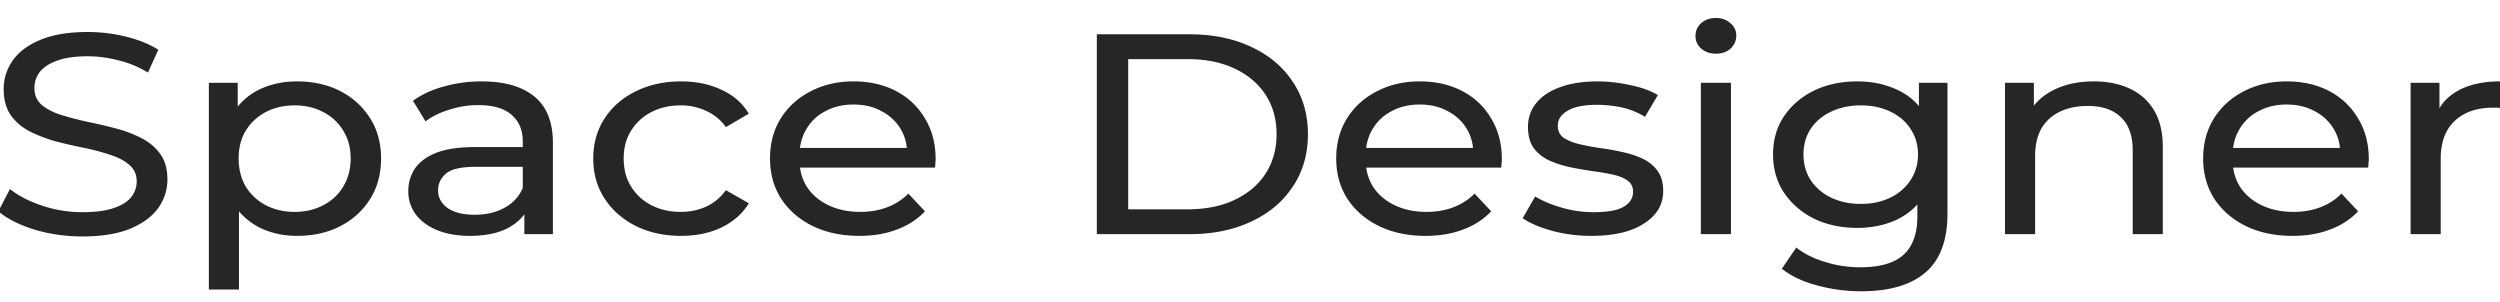 <svg class="absolute bottom-[-2.5rem]" width="1440" height="174" viewBox="0 0 1440 174" fill="none" xmlns="http://www.w3.org/2000/svg"><g clip-path="url(#a)" fill="#262626"><path d="M47.47 136.195q-14.454 0-27.644-3.947-13.19-4.112-20.78-10.527l6.686-12.829q7.228 5.757 18.43 9.54t23.308 3.783q11.021 0 17.888-2.303 6.866-2.302 10.118-6.25 3.253-4.112 3.253-9.21 0-5.921-4.337-9.54-4.155-3.618-11.021-5.756-6.685-2.302-14.817-3.948a323 323 0 0 1-16.442-3.783q-8.13-2.302-14.997-5.756-6.685-3.455-10.84-9.21-4.157-5.922-4.157-15.132 0-8.882 5.06-16.283 5.24-7.566 15.9-12.006 10.84-4.605 27.464-4.606 11.022 0 21.863 2.632 10.84 2.631 18.79 7.566l-5.962 13.157q-8.13-4.933-17.165-7.072-9.034-2.303-17.526-2.303-10.661 0-17.526 2.468-6.866 2.466-10.119 6.578-3.07 4.113-3.071 9.211 0 6.086 4.155 9.704 4.337 3.618 11.022 5.756Q41.868 68.268 50 70.077a290 290 0 0 1 16.26 3.783q8.311 2.138 14.997 5.592 6.867 3.454 11.022 9.21t4.156 14.803q0 8.717-5.24 16.283-5.24 7.401-16.262 12.006-10.84 4.441-27.464 4.441m123.605-.329q-11.925 0-21.863-4.934-9.756-5.099-15.719-14.967-5.782-9.869-5.782-24.671 0-14.803 5.601-24.671 5.782-9.869 15.539-14.803 9.938-4.934 22.224-4.934 14.094 0 24.934 5.592 10.842 5.592 17.166 15.625 6.323 9.87 6.323 23.19 0 13.323-6.323 23.356t-17.166 15.625q-10.84 5.592-24.934 5.592m-50.772 30.921V47.708h16.623v23.52l-1.084 20.23 1.806 20.23v55.099zm49.327-44.737q9.215 0 16.442-3.783 7.408-3.783 11.564-10.69 4.336-7.073 4.336-16.283 0-9.375-4.336-16.119-4.156-6.907-11.564-10.69-7.227-3.783-16.442-3.783-9.034 0-16.443 3.783-7.227 3.783-11.564 10.69-4.155 6.744-4.155 16.119 0 9.21 4.155 16.283 4.337 6.907 11.564 10.69 7.409 3.783 16.443 3.783m132.398 12.829v-18.421l-.904-3.454V81.59q0-10.033-6.504-15.46-6.324-5.593-19.153-5.593-8.491 0-16.623 2.632-8.131 2.467-13.732 6.743l-7.227-11.842q7.407-5.428 17.707-8.223 10.48-2.96 21.863-2.96 19.694 0 30.354 8.716 10.66 8.717 10.661 26.645v52.631zm-31.44.987q-10.66 0-18.791-3.289-7.95-3.29-12.286-9.046-4.337-5.922-4.337-13.323 0-7.072 3.614-12.829 3.795-5.756 12.106-9.21 8.492-3.454 22.766-3.454h30.355v11.349h-29.632q-13.01 0-17.527 3.947t-4.517 9.539q0 6.415 5.602 10.362 5.6 3.783 15.538 3.783 9.758 0 16.985-3.947 7.407-3.948 10.66-11.513l3.433 10.855q-3.433 7.73-12.106 12.335-8.673 4.441-21.863 4.441m121.72 0q-14.635 0-26.199-5.757-11.384-5.755-17.888-15.789t-6.505-23.026q0-12.994 6.505-23.026 6.504-10.033 17.888-15.625 11.564-5.757 26.199-5.757 13.01 0 23.128 4.77 10.299 4.605 15.9 13.816l-13.19 7.73q-4.698-6.414-11.564-9.375-6.685-3.125-14.455-3.125-9.395 0-16.803 3.783t-11.745 10.69q-4.336 6.744-4.336 16.119t4.336 16.283q4.337 6.907 11.745 10.69t16.803 3.783q7.77 0 14.455-2.96 6.866-3.125 11.564-9.54l13.19 7.566q-5.601 9.047-15.9 13.98-10.119 4.77-23.128 4.77m102.715 0q-15.358 0-27.103-5.757-11.564-5.755-18.068-15.789-6.324-10.033-6.324-23.026t6.143-23.026q6.324-10.033 17.165-15.625 11.022-5.757 24.754-5.757 13.912 0 24.573 5.592t16.623 15.79q6.143 10.032 6.143 23.52 0 .986-.181 2.302 0 1.316-.18 2.467h-81.489V85.208h72.454l-7.046 3.948q.18-8.389-3.795-14.967t-11.02-10.199q-6.867-3.783-16.081-3.783-9.034 0-16.081 3.783-7.047 3.619-11.022 10.362-3.975 6.579-3.975 15.132v2.631q0 8.717 4.336 15.625 4.517 6.744 12.468 10.526t18.249 3.783q8.492 0 15.358-2.631 7.047-2.632 12.286-7.895l9.577 10.197q-6.505 6.908-16.262 10.527-9.576 3.618-21.501 3.618m136.75-.986V19.748h53.302q20.236 0 35.595 7.237 15.539 7.237 24.031 20.23 8.673 12.993 8.673 30.099 0 17.105-8.673 30.098-8.492 12.994-24.031 20.23-15.359 7.237-35.595 7.237zm18.069-14.309h34.149q15.72 0 27.103-5.428 11.564-5.427 17.888-15.131 6.324-9.869 6.324-22.697 0-12.994-6.324-22.698t-17.888-15.131q-11.383-5.428-27.103-5.428h-34.149zm171.319 15.296q-15.358 0-27.103-5.757-11.564-5.755-18.068-15.789-6.324-10.033-6.324-23.026t6.143-23.026q6.324-10.033 17.165-15.625 11.022-5.757 24.754-5.757 13.913 0 24.573 5.592t16.623 15.79q6.143 10.032 6.143 23.52 0 .986-.181 2.302 0 1.316-.18 2.467h-81.489V85.208h72.455l-7.047 3.948q.18-8.388-3.795-14.967T833.809 63.99q-6.867-3.783-16.081-3.783-9.034 0-16.081 3.783-7.047 3.62-11.022 10.362-3.975 6.579-3.975 15.132v2.631q0 8.718 4.337 15.625 4.517 6.744 12.467 10.526t18.249 3.783q8.492 0 15.358-2.631 7.046-2.632 12.287-7.895l9.576 10.197q-6.505 6.908-16.262 10.527-9.576 3.618-21.501 3.618m95.457 0q-11.925 0-22.766-2.961-10.66-2.96-16.804-7.236l7.227-12.5q6.144 3.783 15.178 6.414a65.6 65.6 0 0 0 18.43 2.632q12.105 0 17.345-3.125 5.421-3.125 5.421-8.717 0-4.113-3.252-6.415-3.253-2.302-8.673-3.454-5.24-1.15-11.745-1.973a270 270 0 0 1-13.009-2.303q-6.504-1.48-11.925-3.947-5.421-2.632-8.673-7.073-3.252-4.605-3.252-12.17 0-7.897 4.878-13.816 4.879-5.922 13.732-9.046 9.034-3.29 21.321-3.29 9.396 0 18.972 2.138 9.756 1.974 15.9 5.757l-7.408 12.5q-6.505-3.948-13.551-5.428a68.4 68.4 0 0 0-14.094-1.48q-11.382 0-16.984 3.454-5.601 3.29-5.601 8.552 0 4.44 3.252 6.908 3.433 2.302 8.673 3.619 5.421 1.315 11.925 2.302 6.505.823 13.009 2.303 6.505 1.316 11.745 3.783 5.42 2.467 8.673 6.908 3.433 4.44 3.433 11.842 0 7.894-5.059 13.651t-14.275 9.046q-9.215 3.125-22.043 3.125m63.054-.987v-87.17h17.346v87.17zm8.673-103.947q-5.059 0-8.492-2.96-3.252-2.96-3.252-7.237 0-4.44 3.252-7.401 3.433-2.96 8.492-2.96t8.312 2.96q3.432 2.796 3.433 7.072 0 4.44-3.253 7.566-3.252 2.96-8.492 2.96m83.715 136.842c-8.8 0-17.35-1.152-25.66-3.454-8.19-2.193-14.88-5.373-20.06-9.54l8.31-12.171c4.46 3.509 9.94 6.25 16.45 8.224 6.5 2.083 13.31 3.125 20.41 3.125 11.33 0 19.64-2.412 24.94-7.237q7.95-7.237 7.95-22.039V106.26l1.81-17.27-.91-17.434V47.709h16.44v75.328c0 15.351-4.21 26.645-12.64 33.882-8.44 7.236-20.78 10.855-37.04 10.855m-2.17-36.513c-9.28 0-17.59-1.755-24.94-5.263-7.22-3.619-13.01-8.608-17.34-14.967q-6.33-9.54-6.33-22.04 0-12.665 6.33-22.04c4.33-6.359 10.12-11.293 17.34-14.802 7.35-3.508 15.66-5.263 24.94-5.263 8.19 0 15.66 1.535 22.4 4.605q10.125 4.44 16.08 13.816 6.15 9.375 6.15 23.684 0 14.145-6.15 23.52-5.955 9.375-16.08 14.145c-6.74 3.07-14.21 4.605-22.4 4.605m1.99-13.816q9.57 0 16.98-3.618c4.94-2.413 8.79-5.757 11.56-10.033 2.89-4.276 4.34-9.21 4.34-14.803 0-5.592-1.45-10.526-4.34-14.802-2.77-4.277-6.62-7.566-11.56-9.869q-7.41-3.618-16.98-3.618c-6.39 0-12.11 1.206-17.17 3.618-4.94 2.303-8.85 5.592-11.74 9.869-2.77 4.276-4.16 9.21-4.16 14.802s1.39 10.526 4.16 14.803c2.89 4.276 6.8 7.62 11.74 10.033 5.06 2.412 10.78 3.618 17.17 3.618m134.14-70.559c7.83 0 14.7 1.37 20.6 4.112 6.02 2.741 10.72 6.908 14.09 12.5s5.06 12.664 5.06 21.217v50.164h-17.34V86.524q0-12.664-6.87-19.079c-4.46-4.276-10.78-6.414-18.97-6.414q-9.225 0-16.08 3.29c-4.58 2.192-8.13 5.427-10.66 9.703-2.41 4.276-3.62 9.594-3.62 15.954v44.901h-17.34v-87.17h16.62v23.52l-2.71-6.25c3.13-5.703 7.95-10.143 14.45-13.323q9.765-4.77 22.77-4.77m114.49 88.98c-10.24 0-19.27-1.919-27.1-5.757-7.71-3.837-13.74-9.1-18.07-15.789q-6.33-10.033-6.33-23.026t6.15-23.026c4.21-6.689 9.94-11.897 17.16-15.625 7.35-3.838 15.6-5.757 24.76-5.757q13.905 0 24.57 5.592t16.62 15.79q6.15 10.032 6.15 23.52 0 .986-.18 2.302c0 .877-.07 1.7-.19 2.467h-81.48V85.208h72.45l-7.05 3.948c.12-5.592-1.14-10.581-3.79-14.967s-6.32-7.785-11.02-10.198q-6.87-3.783-16.08-3.783-9.045 0-16.08 3.783c-4.7 2.413-8.38 5.867-11.03 10.362-2.65 4.386-3.97 9.43-3.97 15.132v2.631c0 5.812 1.44 11.02 4.34 15.625 3.01 4.496 7.16 8.004 12.46 10.526s11.39 3.783 18.25 3.783q8.49 0 15.36-2.631c4.7-1.755 8.79-4.386 12.29-7.895l9.57 10.197q-6.495 6.908-16.26 10.527c-6.38 2.412-13.55 3.618-21.5 3.618m68-.987v-87.17h16.62v23.684l-1.63-5.921c2.65-6.031 7.11-10.636 13.37-13.816q9.405-4.77 23.13-4.77v15.296c-.72-.11-1.44-.164-2.17-.164h-1.8q-13.92 0-22.05 7.565t-8.13 21.875v43.421z"/></g><defs><clipPath id="a"><rect width="100%" height="174" fill="#fff"/></clipPath></defs></svg>